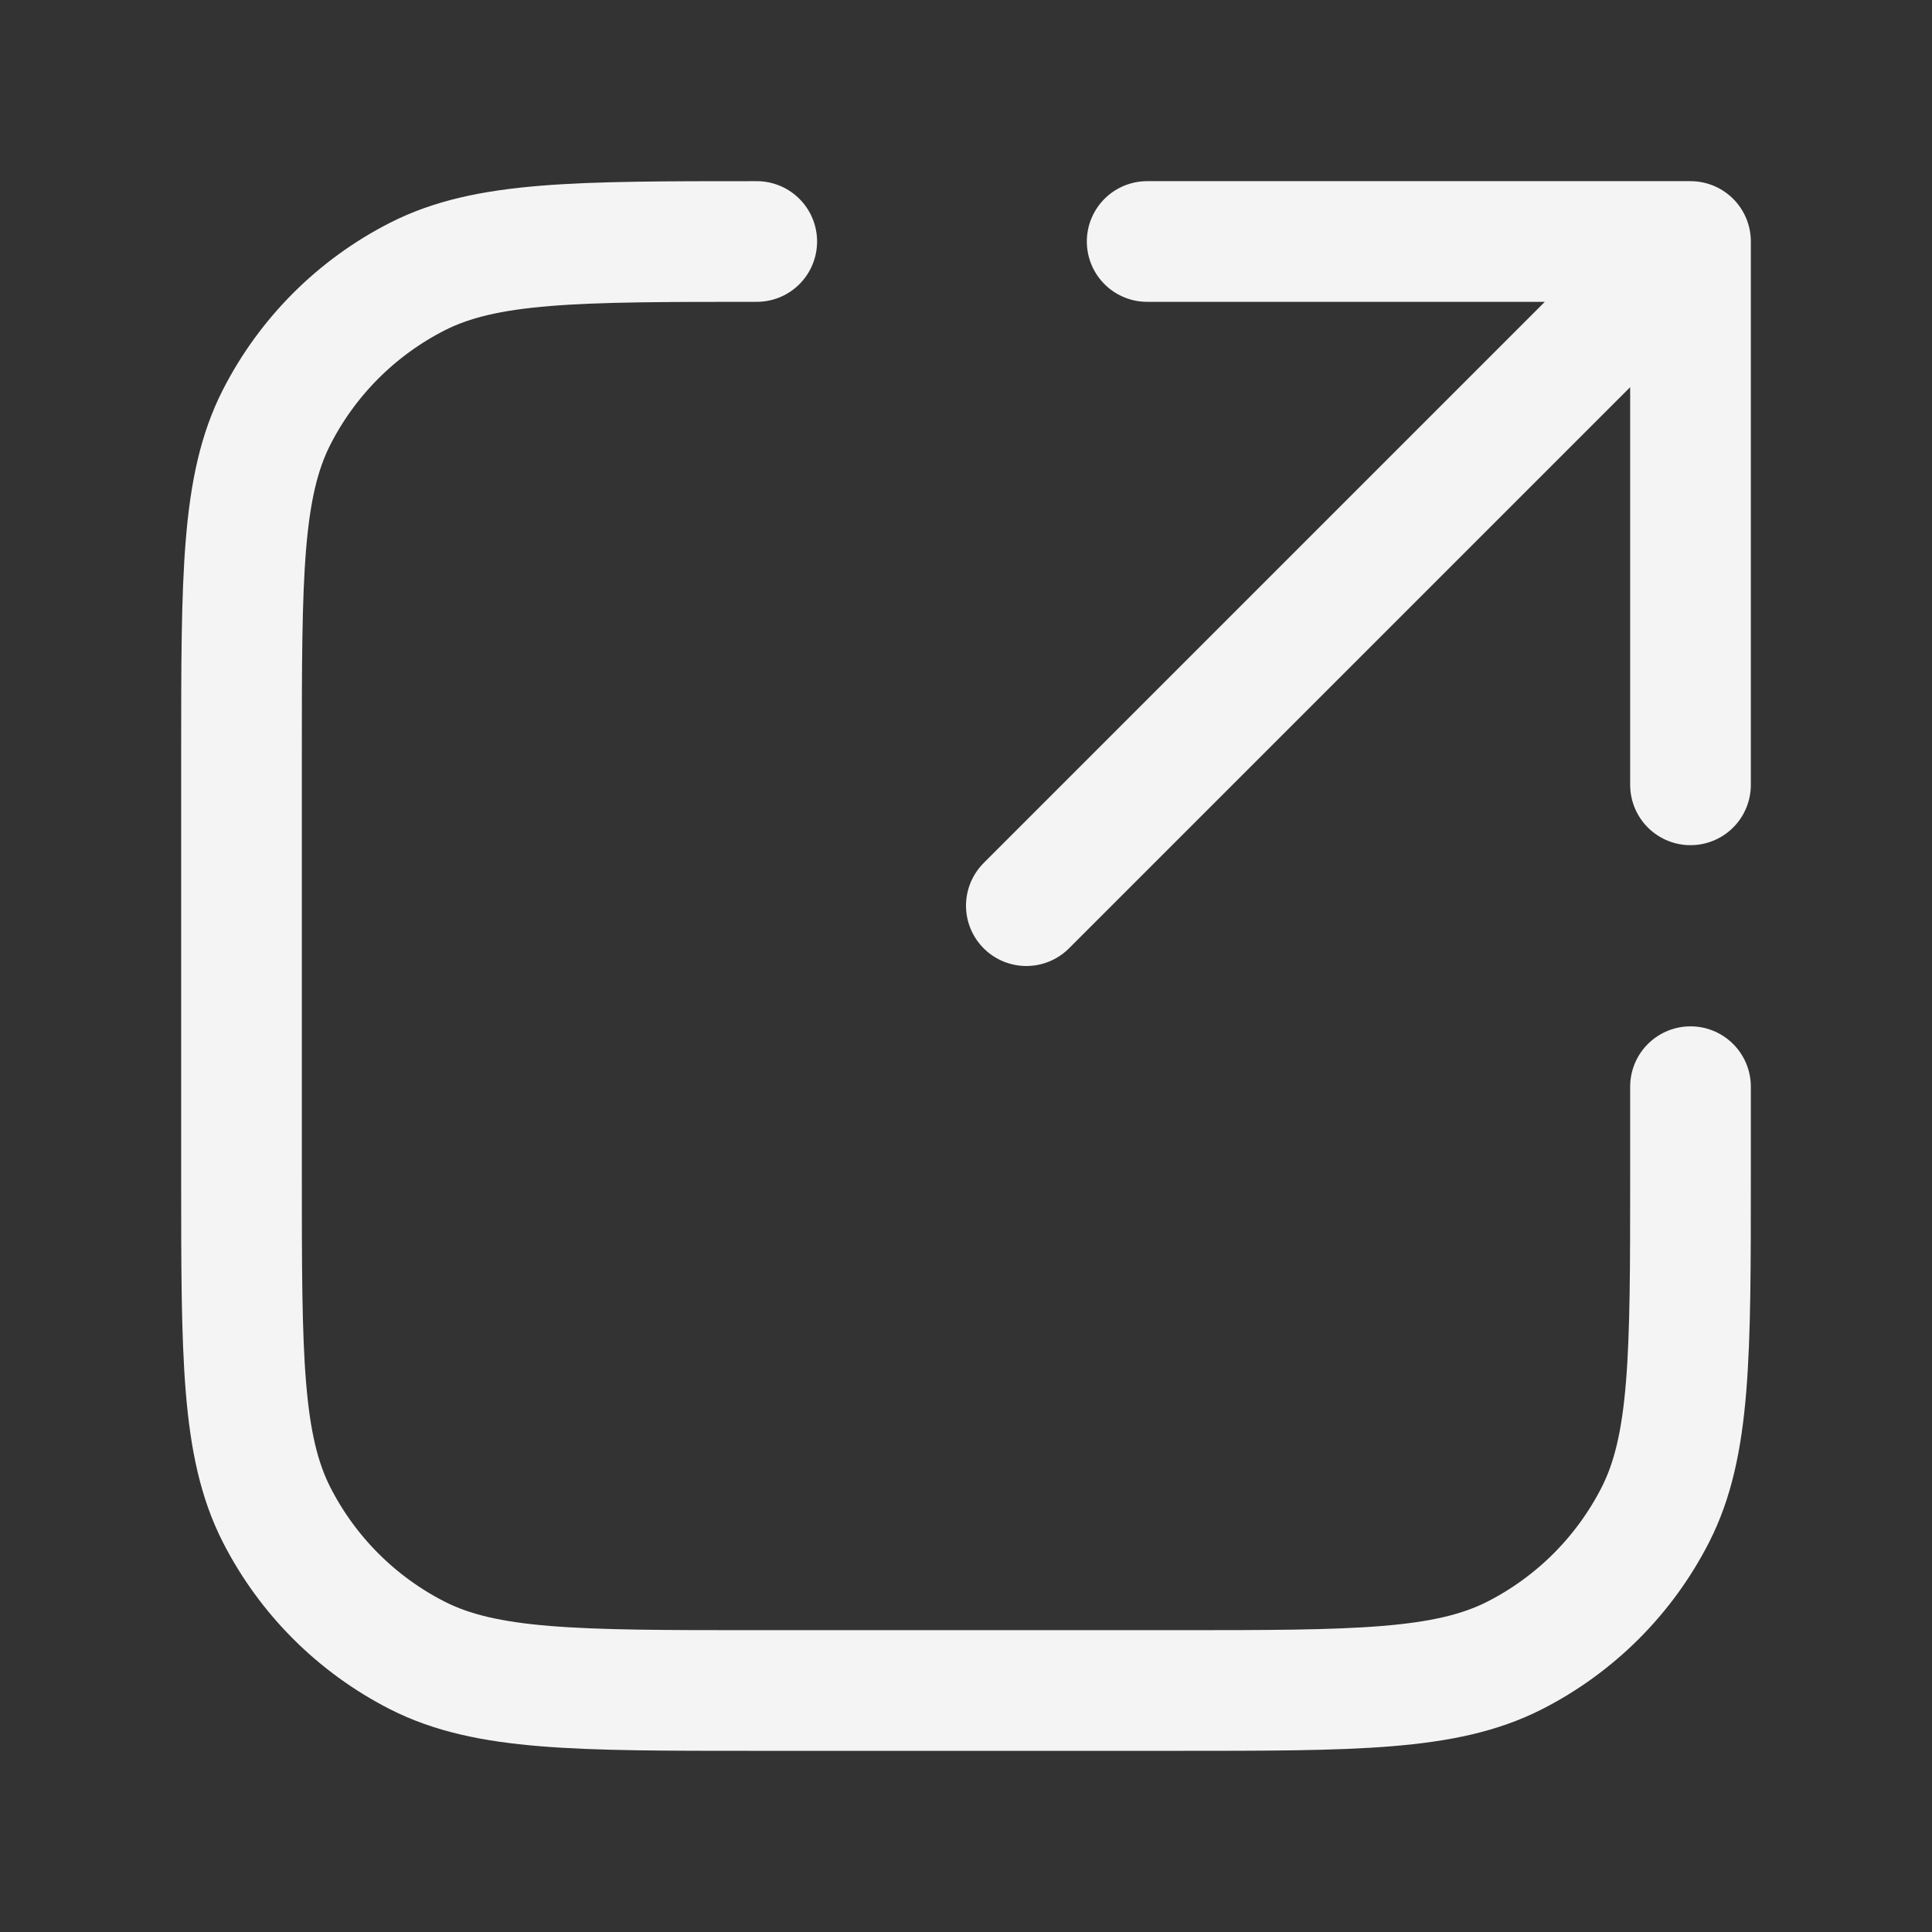 <svg width="13" height="13" viewBox="0 0 13 13" fill="none" xmlns="http://www.w3.org/2000/svg">
<rect x="0" y="0" width="13" height="13" fill="#333333" stroke="none"/>
<path d="M11.375 1.625H7.719M11.375 1.625V5.281M11.375 1.625L6.906 6.094M5.092 1.625C3.878 1.625 3.272 1.625 2.808 1.861C2.4 2.069 2.069 2.4 1.861 2.808C1.625 3.272 1.625 3.878 1.625 5.092V7.908C1.625 9.122 1.625 9.728 1.861 10.192C2.069 10.6 2.4 10.931 2.808 11.139C3.272 11.375 3.878 11.375 5.092 11.375H7.908C9.122 11.375 9.728 11.375 10.192 11.139C10.6 10.931 10.931 10.6 11.139 10.192C11.375 9.728 11.375 9.122 11.375 7.908V7.312" stroke="#F4F4F4" stroke-width="0.812" stroke-linecap="round" stroke-linejoin="round"/>
</svg>

